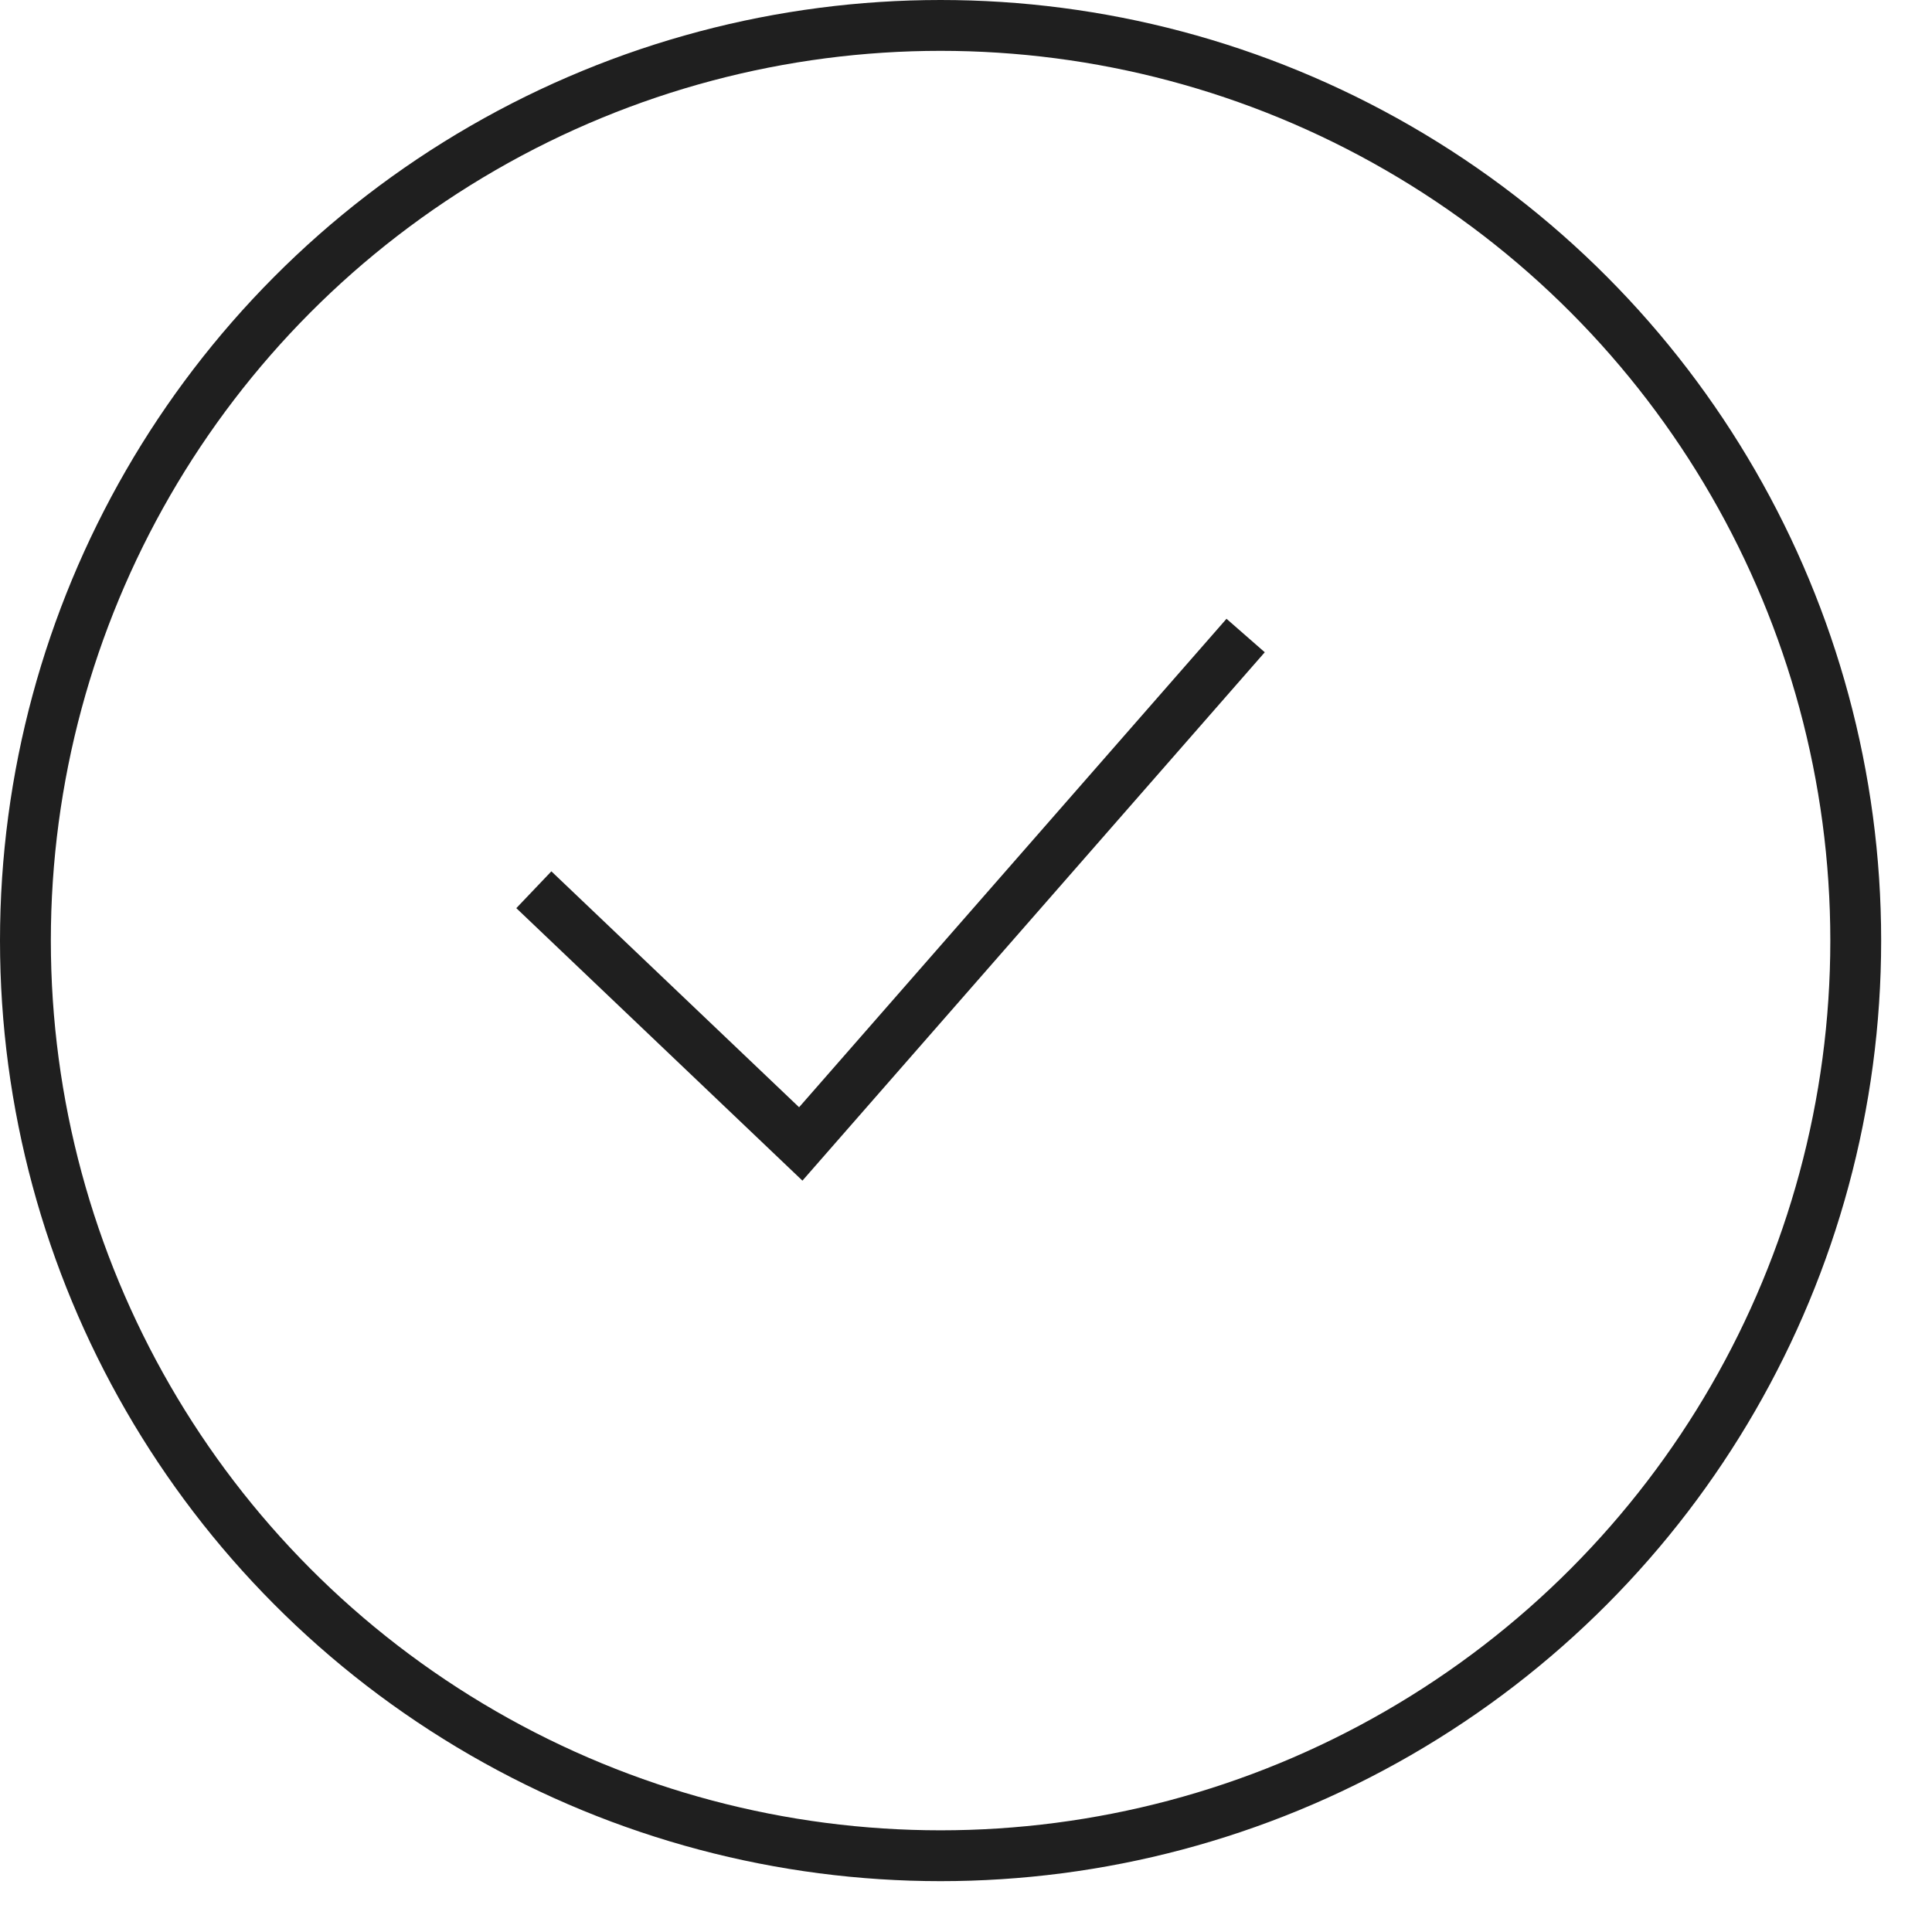<?xml version="1.0" encoding="UTF-8"?> <svg xmlns="http://www.w3.org/2000/svg" width="19" height="19" viewBox="0 0 19 19" fill="none"><circle cx="9.25" cy="9.25" r="9" stroke="#1F1F1F" stroke-width="0.5"></circle><path d="M5.25 8.75L7.875 11.25L12.25 6.25" stroke="#1F1F1F" stroke-width="0.5"></path></svg> 
